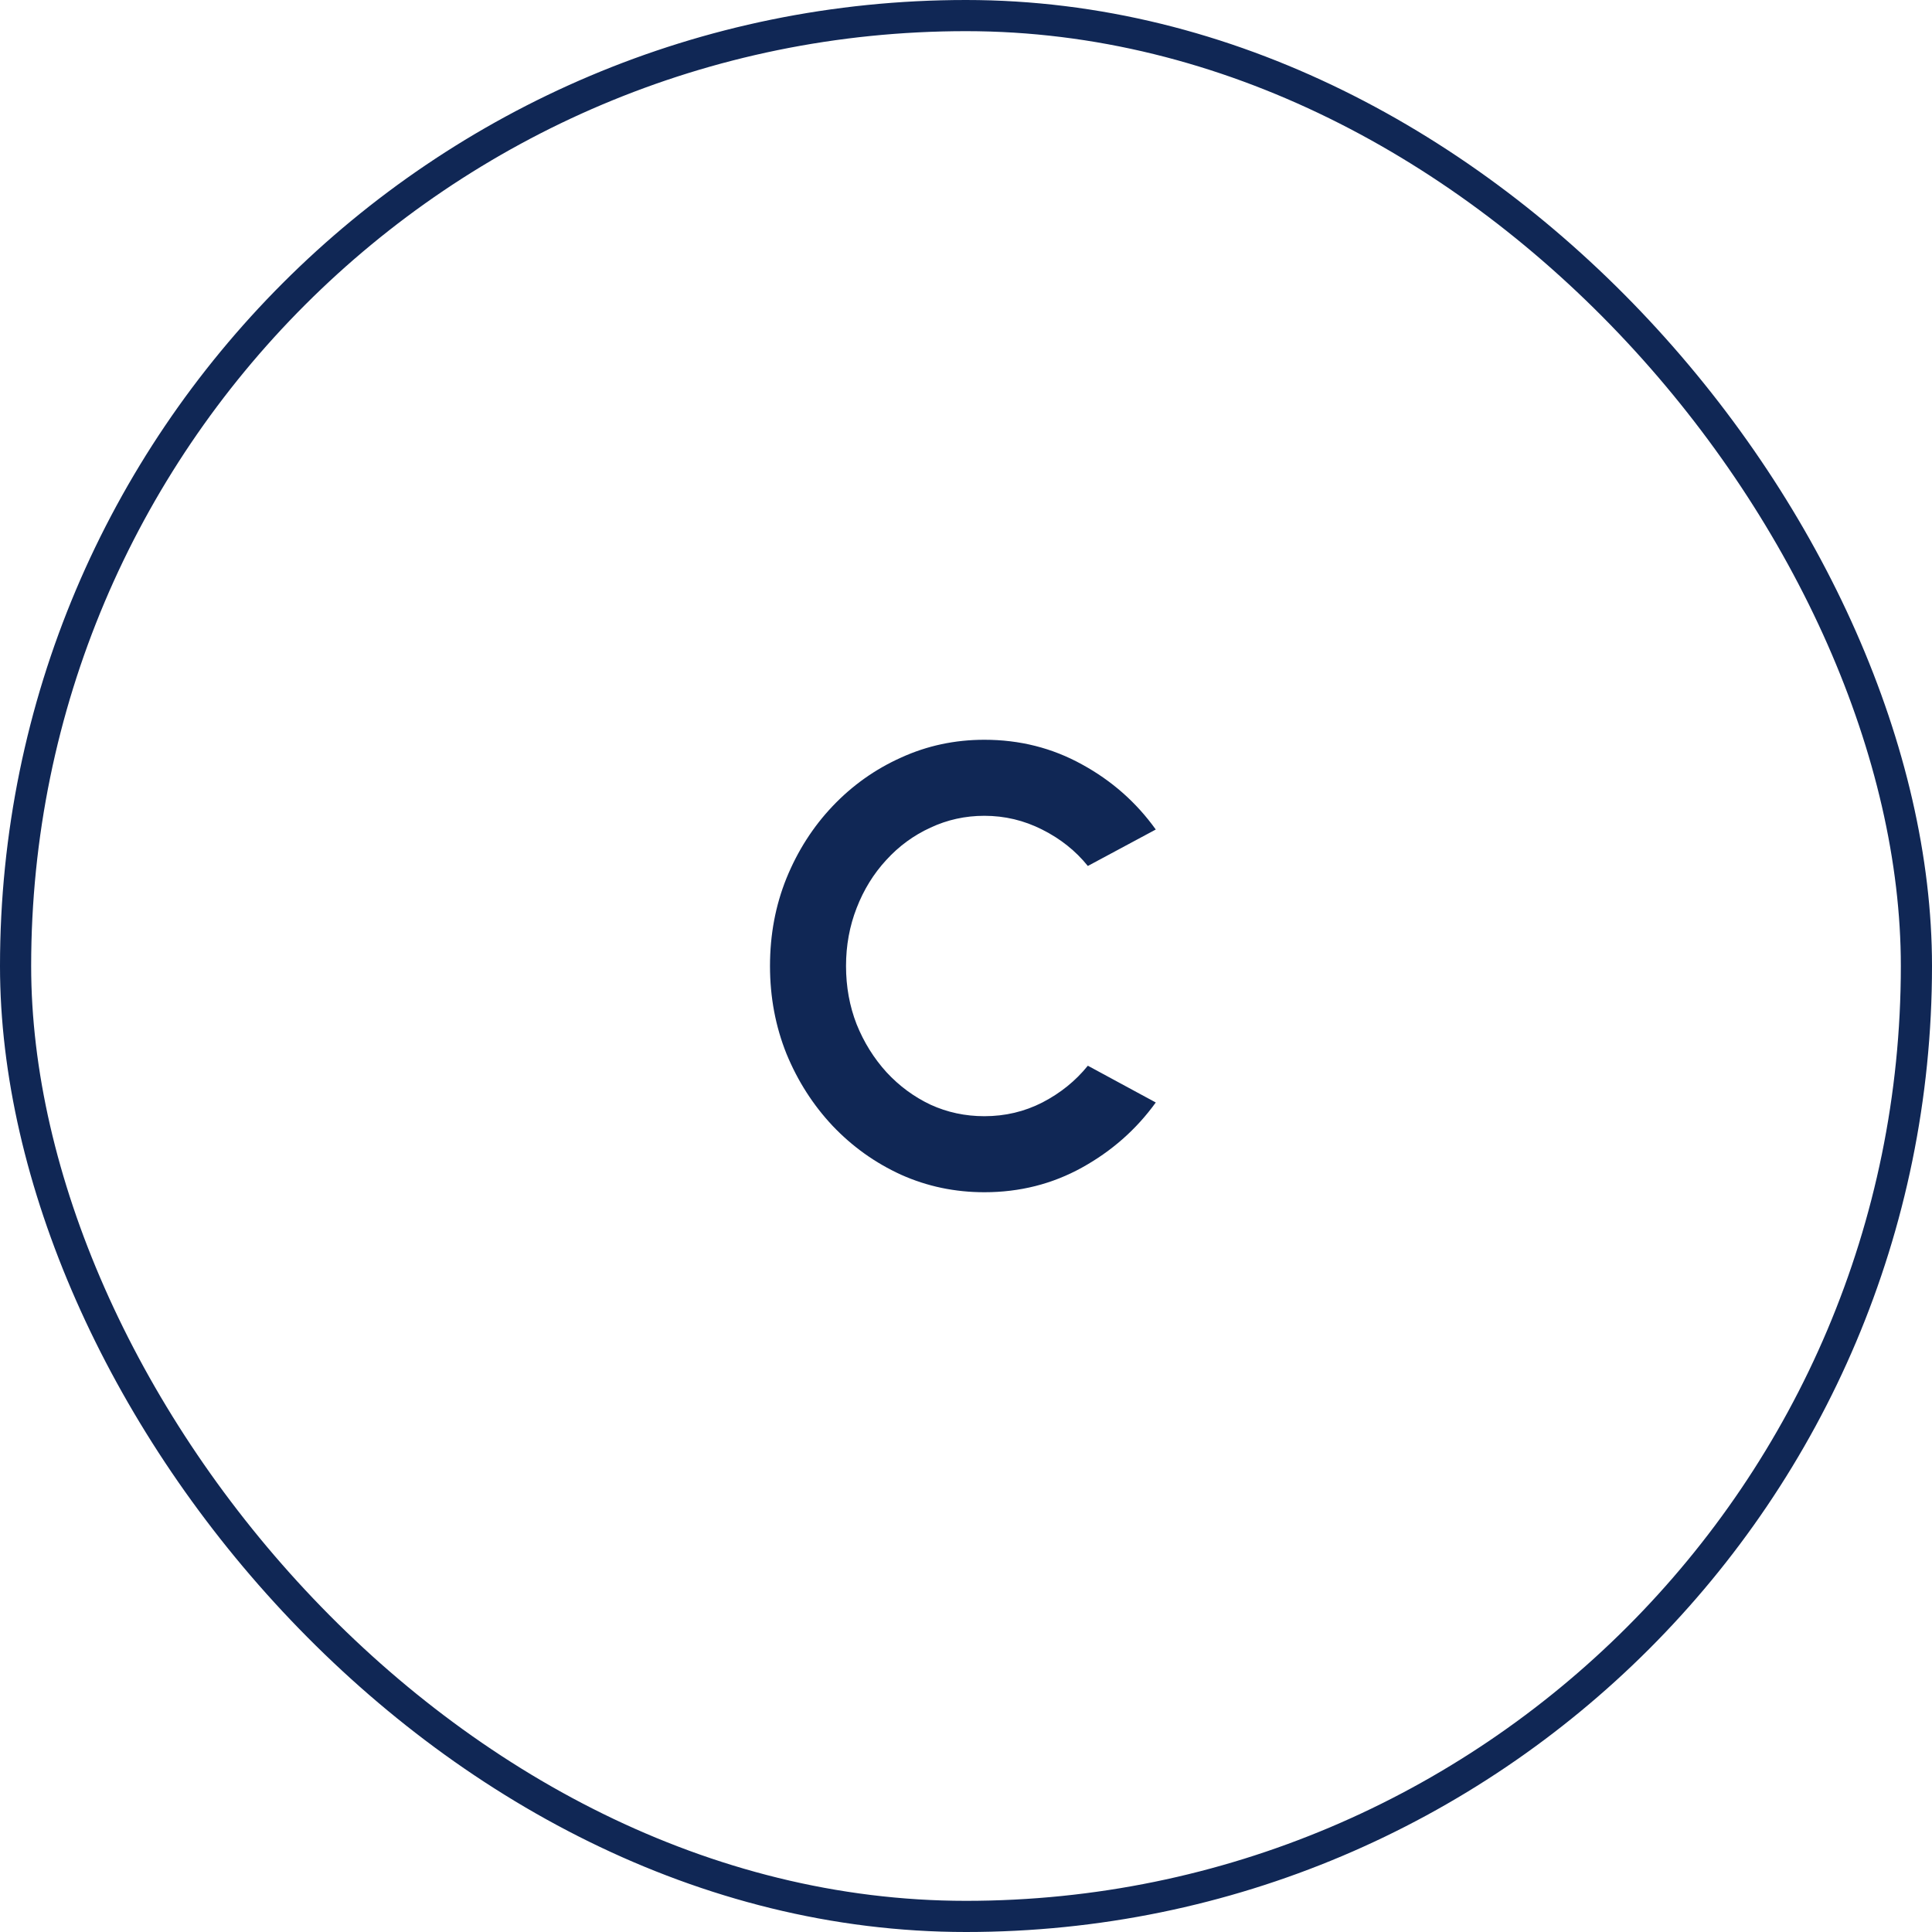 <svg width="62" height="62" viewBox="0 0 62 62" fill="none" xmlns="http://www.w3.org/2000/svg">
<rect x="0.5" y="0.5" width="61" height="61" rx="30.5" stroke="#102755"/>
<path d="M31.59 38.26C30.643 38.26 29.753 38.073 28.92 37.7C28.087 37.32 27.354 36.797 26.72 36.13C26.093 35.463 25.6 34.693 25.24 33.82C24.887 32.94 24.71 32 24.71 31C24.71 29.993 24.887 29.053 25.24 28.18C25.6 27.3 26.093 26.53 26.72 25.87C27.354 25.203 28.087 24.683 28.92 24.31C29.753 23.93 30.643 23.74 31.59 23.74C32.724 23.74 33.767 24.003 34.72 24.53C35.673 25.05 36.464 25.747 37.09 26.62L34.91 27.79C34.517 27.303 34.027 26.913 33.44 26.62C32.86 26.327 32.243 26.18 31.59 26.18C30.977 26.18 30.4 26.307 29.86 26.56C29.32 26.807 28.847 27.153 28.44 27.6C28.034 28.04 27.717 28.553 27.49 29.14C27.264 29.72 27.15 30.34 27.15 31C27.15 31.667 27.264 32.29 27.49 32.87C27.724 33.45 28.044 33.963 28.45 34.41C28.857 34.85 29.327 35.197 29.86 35.45C30.4 35.697 30.977 35.82 31.59 35.82C32.257 35.82 32.877 35.673 33.45 35.38C34.03 35.08 34.517 34.687 34.91 34.2L37.09 35.38C36.464 36.247 35.673 36.943 34.72 37.47C33.767 37.997 32.724 38.26 31.59 38.26Z" fill="#102755"/>
</svg>
